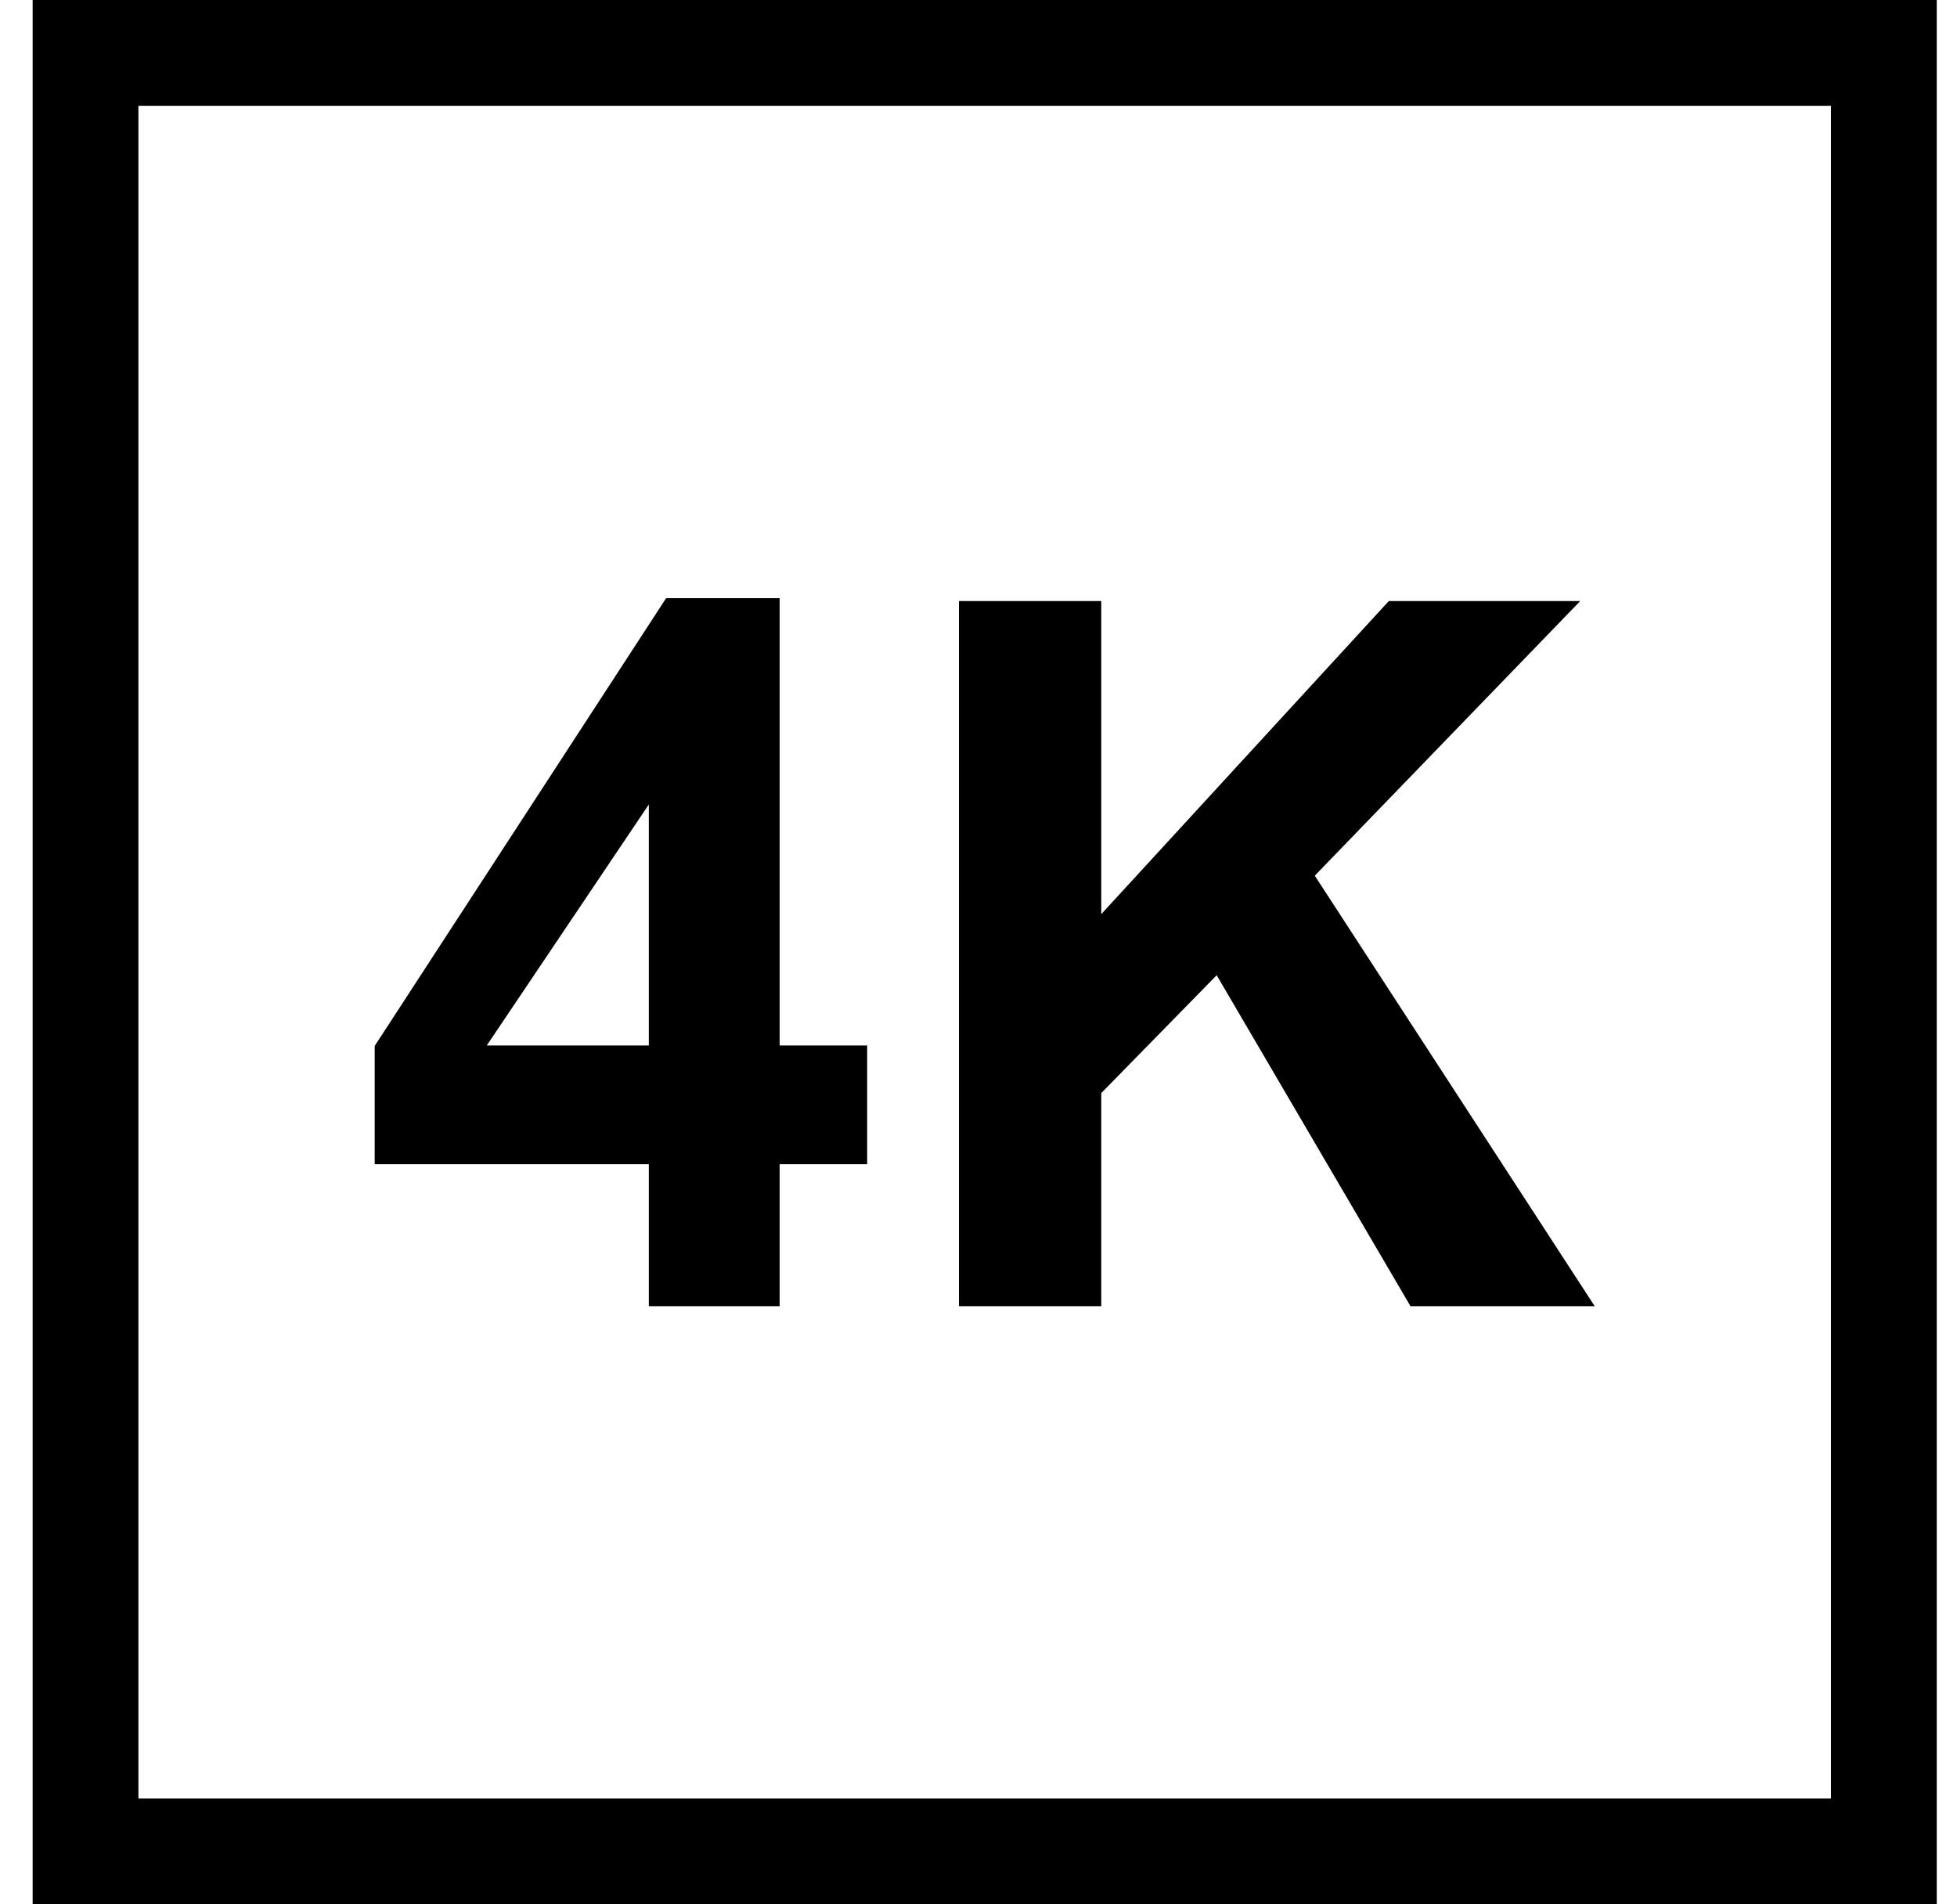 <svg width="37" height="36" viewBox="0 0 37 36" fill="none" xmlns="http://www.w3.org/2000/svg">
<path d="M1.617 35V1H35.617V35H1.617Z" stroke="black" stroke-width="2"/>
<path d="M12.267 24.692V22.009H7.084V19.773L12.594 11.308H14.74V19.764H16.395V22.009H14.74V24.692H12.267ZM12.267 19.764V15.208L9.203 19.764H12.267Z" fill="black"/>
<path d="M18.13 24.692V11.362H20.821V17.281L26.258 11.362H29.877L24.858 16.554L30.15 24.692H26.667L23.003 18.436L20.821 20.664V24.692H18.13Z" fill="black"/>
</svg>
